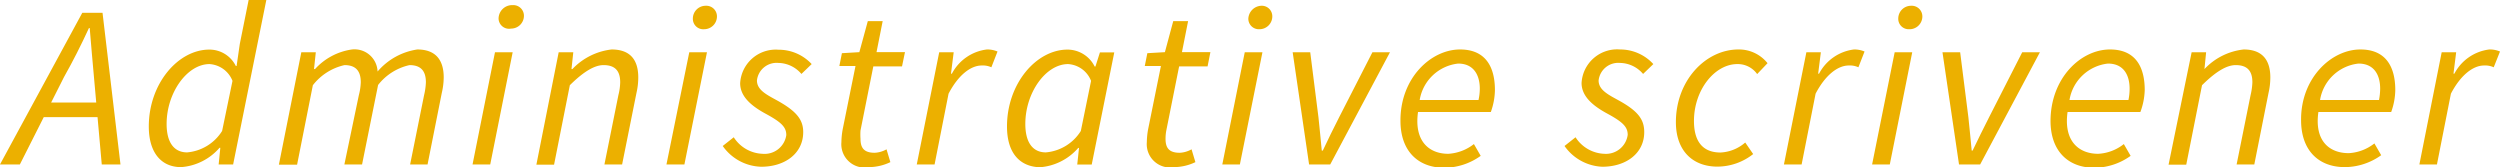<svg xmlns="http://www.w3.org/2000/svg" viewBox="0 0 195.06 13.04"><defs><style>.cls-1{fill:#ecb000;}</style></defs><g id="レイヤー_2" data-name="レイヤー 2"><g id="design"><path class="cls-1" d="M6.42,1H8L9.4,12.83H7.94L7.33,6C7.23,4.79,7.1,3.54,7,2.19H6.94C6.31,3.55,5.71,4.74,5,6L1.55,12.83H0Zm-3.27,7H8.34L8.08,9.14H2.87Z"/><path class="cls-1" d="M18.71,3.43,19.4,0h1.38L18.19,12.83H17.06l.13-1.3h-.06a4.39,4.39,0,0,1-3,1.51c-1.54,0-2.52-1.12-2.52-3.17,0-3.36,2.3-6,4.72-6a2.29,2.29,0,0,1,2.07,1.28h.06Zm-1.38,6.79.81-3.91A2.07,2.07,0,0,0,16.35,5C14.6,5,13,7.24,13,9.67c0,1.5.62,2.22,1.6,2.22A3.58,3.58,0,0,0,17.33,10.22Z"/><path class="cls-1" d="M23.51,4.08h1.13L24.5,5.39h.08a4.8,4.8,0,0,1,2.88-1.53,1.8,1.8,0,0,1,2,1.72,5.05,5.05,0,0,1,3.1-1.72c1.45,0,2.06.84,2.06,2.18a5.4,5.4,0,0,1-.15,1.21l-1.11,5.58H32l1.09-5.41a5.08,5.08,0,0,0,.14-1c0-.89-.4-1.34-1.28-1.34A4.29,4.29,0,0,0,29.5,6.63l-1.25,6.2H26.87L28,7.42a4.54,4.54,0,0,0,.15-1c0-.89-.4-1.34-1.27-1.34a4.31,4.31,0,0,0-2.47,1.57l-1.23,6.2H21.76Z"/><path class="cls-1" d="M38.62,4.08H40l-1.75,8.75H36.87Zm.28-2.63A1.06,1.06,0,0,1,40,.4a.83.83,0,0,1,.88.83,1,1,0,0,1-1,1A.82.82,0,0,1,38.9,1.45Z"/><path class="cls-1" d="M43.59,4.08h1.14l-.14,1.31h.07a5,5,0,0,1,3.06-1.53c1.48,0,2.08.84,2.08,2.18a5.36,5.36,0,0,1-.14,1.21l-1.12,5.58H47.16l1.09-5.41a4.44,4.44,0,0,0,.14-1c0-.89-.4-1.34-1.3-1.34-.68,0-1.53.48-2.63,1.57l-1.23,6.2H41.85Z"/><path class="cls-1" d="M53.78,4.08h1.38L53.4,12.83H52Zm.28-2.63a1,1,0,0,1,1-1,.83.83,0,0,1,.88.83,1,1,0,0,1-1,1A.81.81,0,0,1,54.06,1.45Z"/><path class="cls-1" d="M56.39,11.39l.86-.68A2.79,2.79,0,0,0,59.5,12a1.71,1.71,0,0,0,1.85-1.46c0-.62-.38-1-1.6-1.66s-2-1.4-2-2.39a2.78,2.78,0,0,1,3-2.61A3.5,3.5,0,0,1,63.33,5l-.8.77a2.41,2.41,0,0,0-1.8-.86,1.54,1.54,0,0,0-1.67,1.37c0,.74.76,1.11,1.56,1.55,1.56.86,2.05,1.53,2.05,2.48,0,1.64-1.4,2.7-3.28,2.7A3.79,3.79,0,0,1,56.39,11.39Z"/><path class="cls-1" d="M65.65,11.09a6,6,0,0,1,.1-1l1-4.94H65.49l.2-1,1.36-.08.66-2.42h1.16l-.48,2.42h2.22l-.23,1.11H68.14l-1,5a4.62,4.62,0,0,0,0,.65c0,.72.28,1.09,1.11,1.09a2.07,2.07,0,0,0,.92-.27l.3,1a3.92,3.92,0,0,1-1.65.39A1.82,1.82,0,0,1,65.65,11.09Z"/><path class="cls-1" d="M73.28,4.08h1.13L74.2,5.75h.07A3.57,3.57,0,0,1,77,3.86a2,2,0,0,1,.83.16l-.48,1.23a1.59,1.59,0,0,0-.75-.14c-.87,0-1.84.76-2.59,2.2l-1.09,5.52H71.53Z"/><path class="cls-1" d="M78.57,9.87c0-3.36,2.3-6,4.72-6a2.37,2.37,0,0,1,2.12,1.32h.06l.35-1.1h1.12l-1.76,8.75H84.05l.14-1.3h-.06a4.39,4.39,0,0,1-3,1.51C79.55,13,78.57,11.92,78.57,9.87Zm5.76.35.8-3.91A2.06,2.06,0,0,0,83.34,5C81.59,5,80,7.24,80,9.67c0,1.5.62,2.22,1.6,2.22A3.57,3.57,0,0,0,84.33,10.22Z"/><path class="cls-1" d="M89.48,11.09a6,6,0,0,1,.1-1l1-4.94H89.32l.2-1,1.37-.08.65-2.42H92.7l-.48,2.42h2.22l-.22,1.11H92l-1,5a3.49,3.49,0,0,0-.06.65c0,.72.28,1.09,1.11,1.09a2.07,2.07,0,0,0,.92-.27l.3,1a3.92,3.92,0,0,1-1.65.39A1.82,1.82,0,0,1,89.48,11.09Z"/><path class="cls-1" d="M97.12,4.08H98.5l-1.76,8.75H95.37Zm.28-2.63a1.06,1.06,0,0,1,1-1,.82.82,0,0,1,.87.83,1,1,0,0,1-1,1A.82.82,0,0,1,97.4,1.45Z"/><path class="cls-1" d="M100.86,4.08h1.37l.64,5.06c.1.85.17,1.76.26,2.61h.08c.41-.87.84-1.75,1.28-2.61l2.59-5.06h1.37l-4.66,8.75h-1.65Z"/><path class="cls-1" d="M113.92,3.86c2,0,2.72,1.37,2.72,3.17a5.28,5.28,0,0,1-.32,1.71h-5.68C110.32,11,111.49,12,113,12a3.57,3.57,0,0,0,2-.76l.53.92a4.93,4.93,0,0,1-2.83.93c-2.06,0-3.43-1.31-3.43-3.66C109.25,6.09,111.65,3.86,113.92,3.86Zm1.44,3.94a4.11,4.11,0,0,0,.1-.89c0-1-.44-1.95-1.69-1.95a3.42,3.42,0,0,0-3,2.84Z"/><path class="cls-1" d="M122.07,11.39l.86-.68A2.79,2.79,0,0,0,125.18,12,1.71,1.71,0,0,0,127,10.52c0-.62-.38-1-1.6-1.66s-2-1.4-2-2.39a2.78,2.78,0,0,1,3-2.61A3.5,3.5,0,0,1,129,5l-.8.77a2.41,2.41,0,0,0-1.8-.86,1.54,1.54,0,0,0-1.67,1.37c0,.74.76,1.11,1.56,1.55,1.57.86,2,1.53,2,2.48,0,1.64-1.4,2.7-3.28,2.7A3.79,3.79,0,0,1,122.07,11.39Z"/><path class="cls-1" d="M130.76,9.53c0-3.26,2.33-5.67,4.88-5.67a2.85,2.85,0,0,1,2.27,1.07l-.81.85A1.85,1.85,0,0,0,135.55,5c-1.75,0-3.38,2-3.38,4.44,0,1.59.68,2.46,2.07,2.46a3.16,3.16,0,0,0,1.93-.78l.62.9A4.52,4.52,0,0,1,134,13C132.08,13,130.76,11.77,130.76,9.53Z"/><path class="cls-1" d="M140.94,4.08h1.13l-.21,1.67h.07a3.57,3.57,0,0,1,2.72-1.89,2,2,0,0,1,.83.16L145,5.25a1.59,1.59,0,0,0-.75-.14c-.87,0-1.84.76-2.59,2.2l-1.09,5.52h-1.38Z"/><path class="cls-1" d="M147.83,4.08h1.37l-1.75,8.75h-1.38Zm.28-2.63a1,1,0,0,1,1-1,.83.83,0,0,1,.88.83,1,1,0,0,1-1.05,1A.81.81,0,0,1,148.11,1.45Z"/><path class="cls-1" d="M151.56,4.08h1.38l.64,5.06c.1.85.17,1.76.26,2.61h.07c.42-.87.85-1.75,1.29-2.61l2.58-5.06h1.38l-4.66,8.75h-1.65Z"/><path class="cls-1" d="M164.63,3.86c2,0,2.71,1.37,2.71,3.17A5.28,5.28,0,0,1,167,8.74h-5.68C161,11,162.19,12,163.71,12a3.51,3.51,0,0,0,2-.76l.53.92a4.92,4.92,0,0,1-2.82.93c-2.06,0-3.43-1.31-3.43-3.66C160,6.09,162.35,3.86,164.63,3.86Zm1.44,3.94a4.13,4.13,0,0,0,.09-.89c0-1-.43-1.95-1.69-1.95a3.42,3.42,0,0,0-3,2.84Z"/><path class="cls-1" d="M171,4.08h1.13L172,5.39H172a4.93,4.93,0,0,1,3.06-1.53c1.47,0,2.08.84,2.08,2.18A5.4,5.4,0,0,1,177,7.25l-1.11,5.58h-1.38l1.09-5.41a5.08,5.08,0,0,0,.14-1c0-.89-.4-1.34-1.3-1.34-.69,0-1.53.48-2.63,1.57l-1.23,6.2h-1.38Z"/><path class="cls-1" d="M184.17,3.86c2,0,2.72,1.37,2.72,3.17a5.28,5.28,0,0,1-.32,1.71h-5.68c-.32,2.25.85,3.21,2.37,3.21a3.54,3.54,0,0,0,2-.76l.53.92a4.93,4.93,0,0,1-2.83.93c-2.06,0-3.42-1.31-3.42-3.66C179.51,6.09,181.9,3.86,184.17,3.86Zm1.45,3.94a4.87,4.87,0,0,0,.09-.89c0-1-.43-1.95-1.69-1.95a3.41,3.41,0,0,0-3,2.84Z"/><path class="cls-1" d="M190.51,4.08h1.13l-.21,1.67h.07a3.57,3.57,0,0,1,2.72-1.89,2,2,0,0,1,.84.16l-.49,1.23a1.59,1.59,0,0,0-.75-.14c-.87,0-1.84.76-2.59,2.2l-1.09,5.52h-1.37Z"/></g></g></svg>